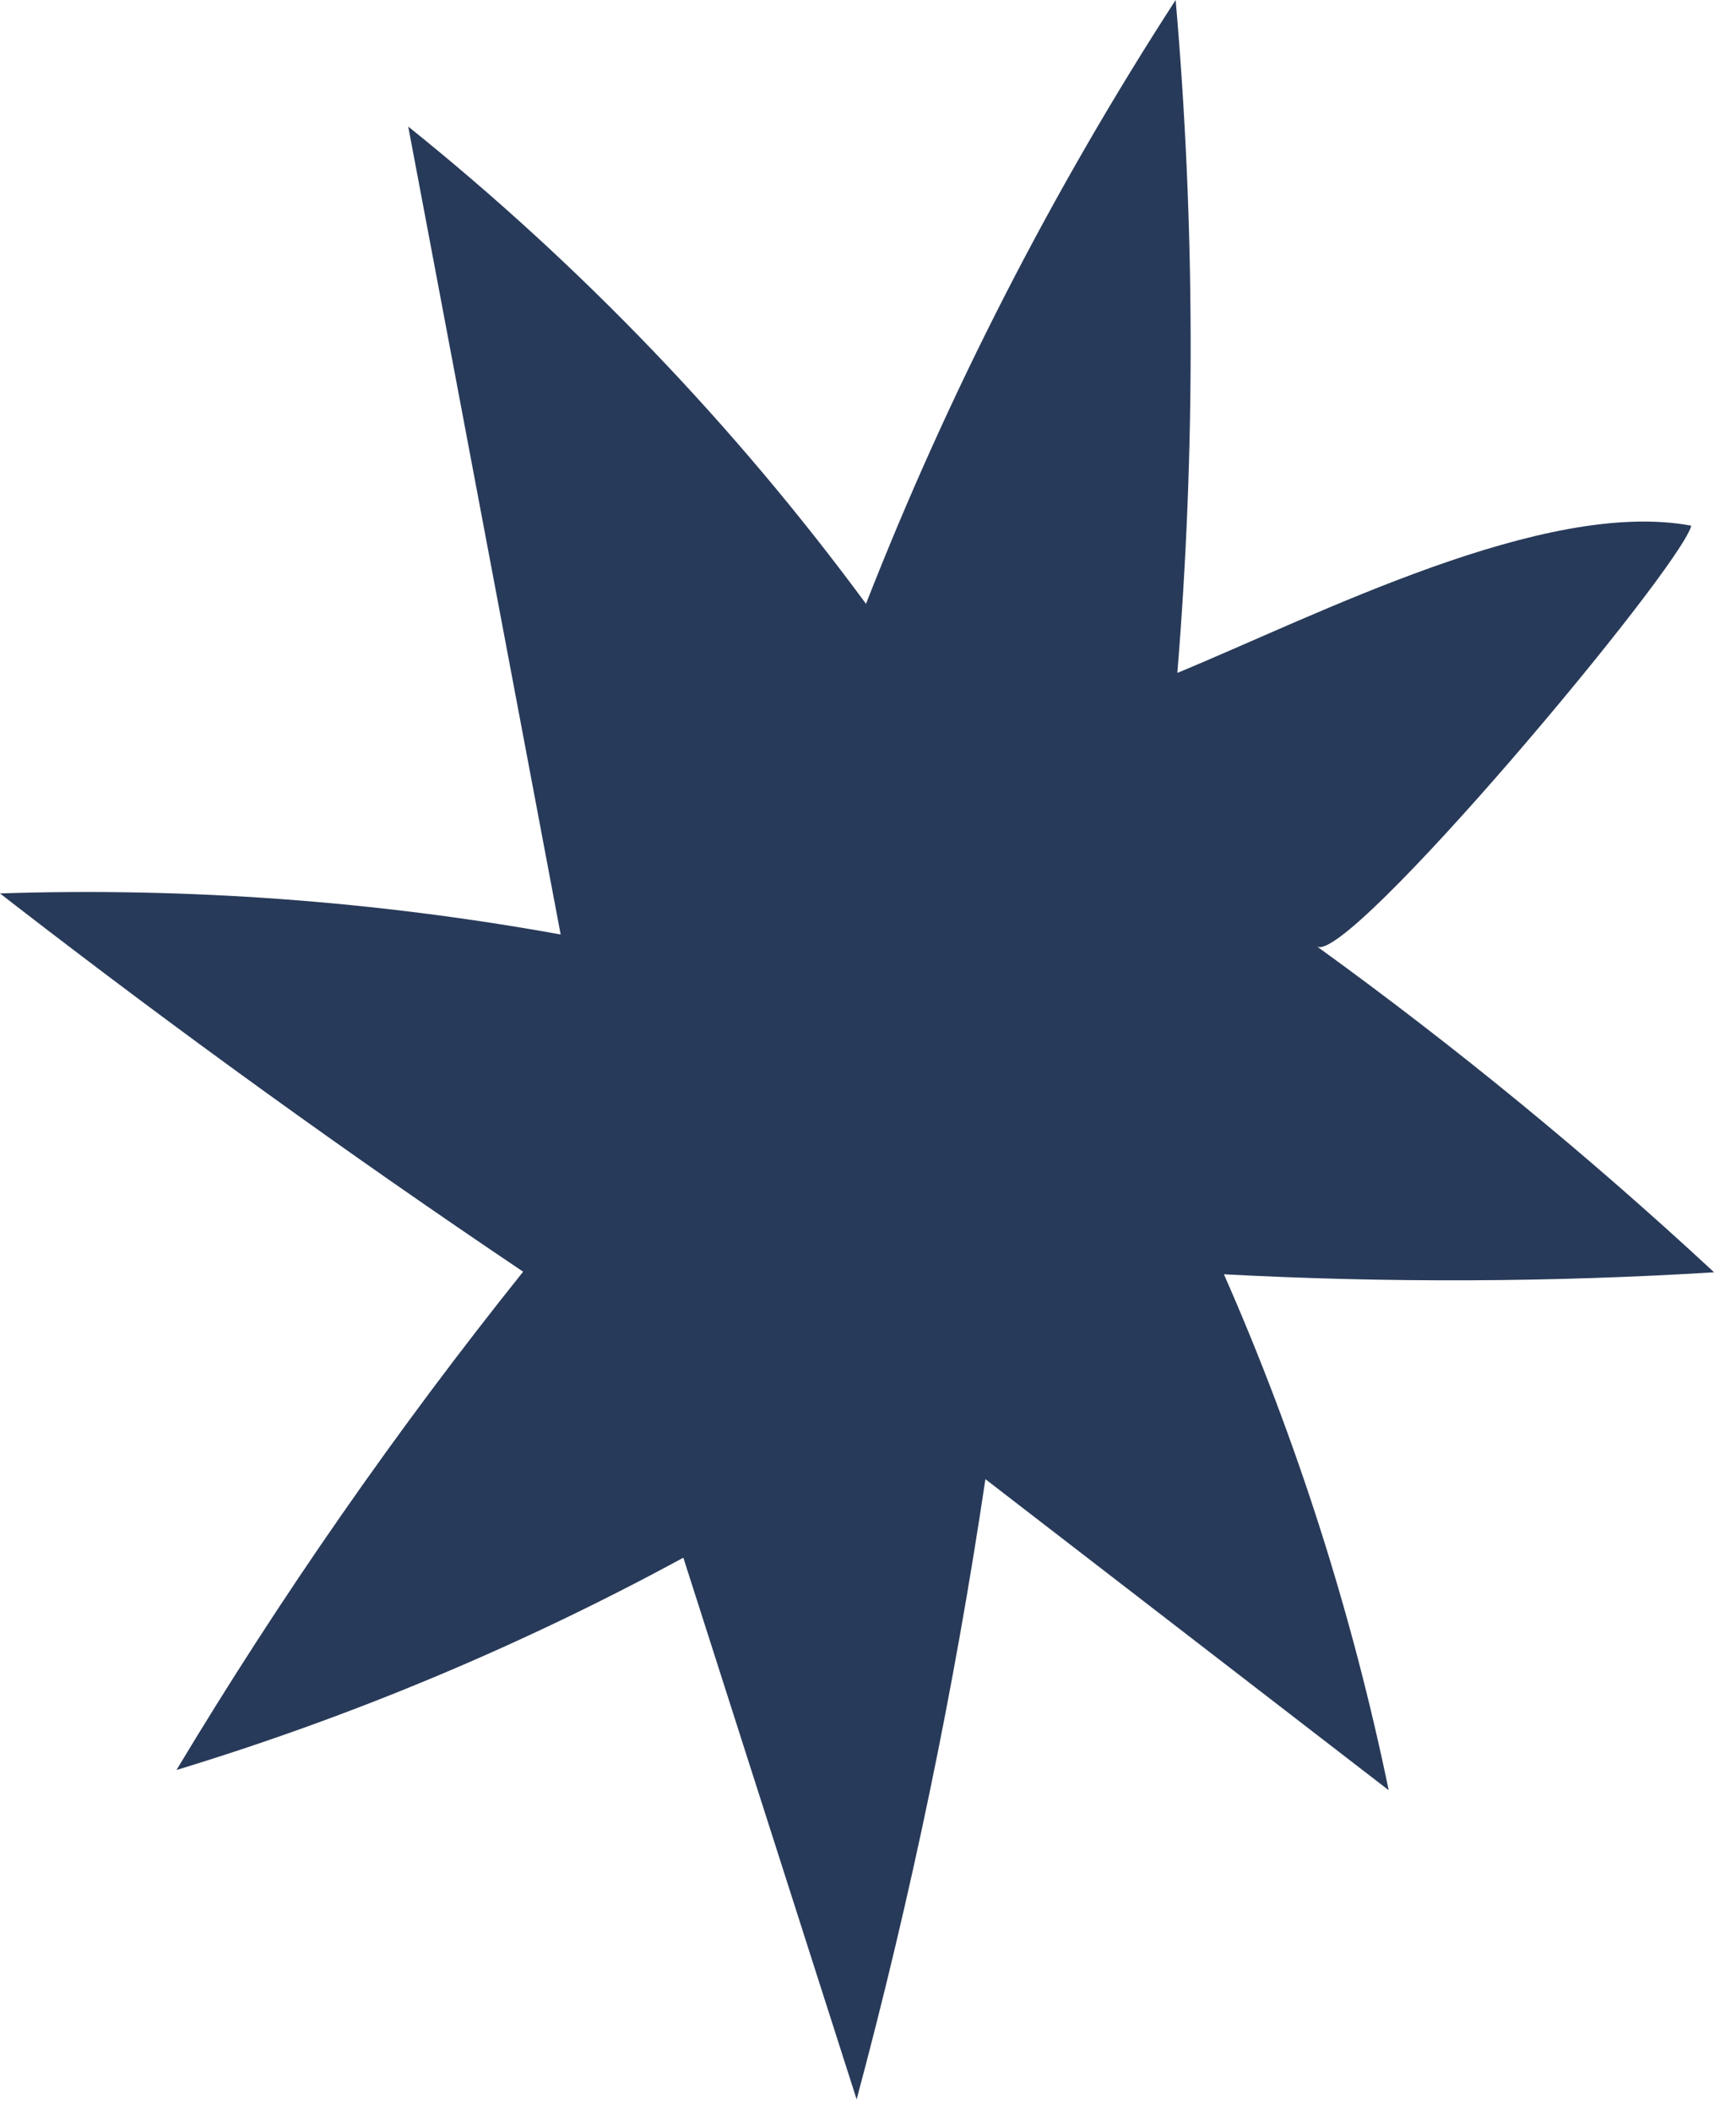 <?xml version="1.0" encoding="UTF-8"?> <svg xmlns="http://www.w3.org/2000/svg" width="51" height="62" viewBox="0 0 51 62" fill="none"> <path d="M0.454 26.59C5.306 30.339 10.281 33.927 15.369 37.347C11.652 41.989 8.246 46.883 5.185 51.981C10.343 50.412 15.339 48.32 20.075 45.746C21.772 51.049 23.468 56.351 25.166 61.654C26.773 55.661 28.036 49.577 28.949 43.44C32.898 46.486 36.847 49.53 40.797 52.575C39.721 47.373 38.097 42.285 35.956 37.423C40.752 37.678 45.563 37.659 50.357 37.365C46.666 33.941 42.765 30.741 38.685 27.792C39.55 28.416 49.369 16.705 49.686 15.438C45.371 14.631 38.706 18.062 34.588 19.762C35.125 13.189 35.109 6.57 34.538 0C30.919 5.585 27.866 11.535 25.441 17.733C21.59 12.505 17.057 7.781 11.993 3.717C13.485 11.627 14.978 19.535 16.471 27.444C11.044 26.462 5.513 26.058 0 26.238C0.152 26.356 0.303 26.473 0.454 26.59Z" fill="#283A59"></path> </svg> 